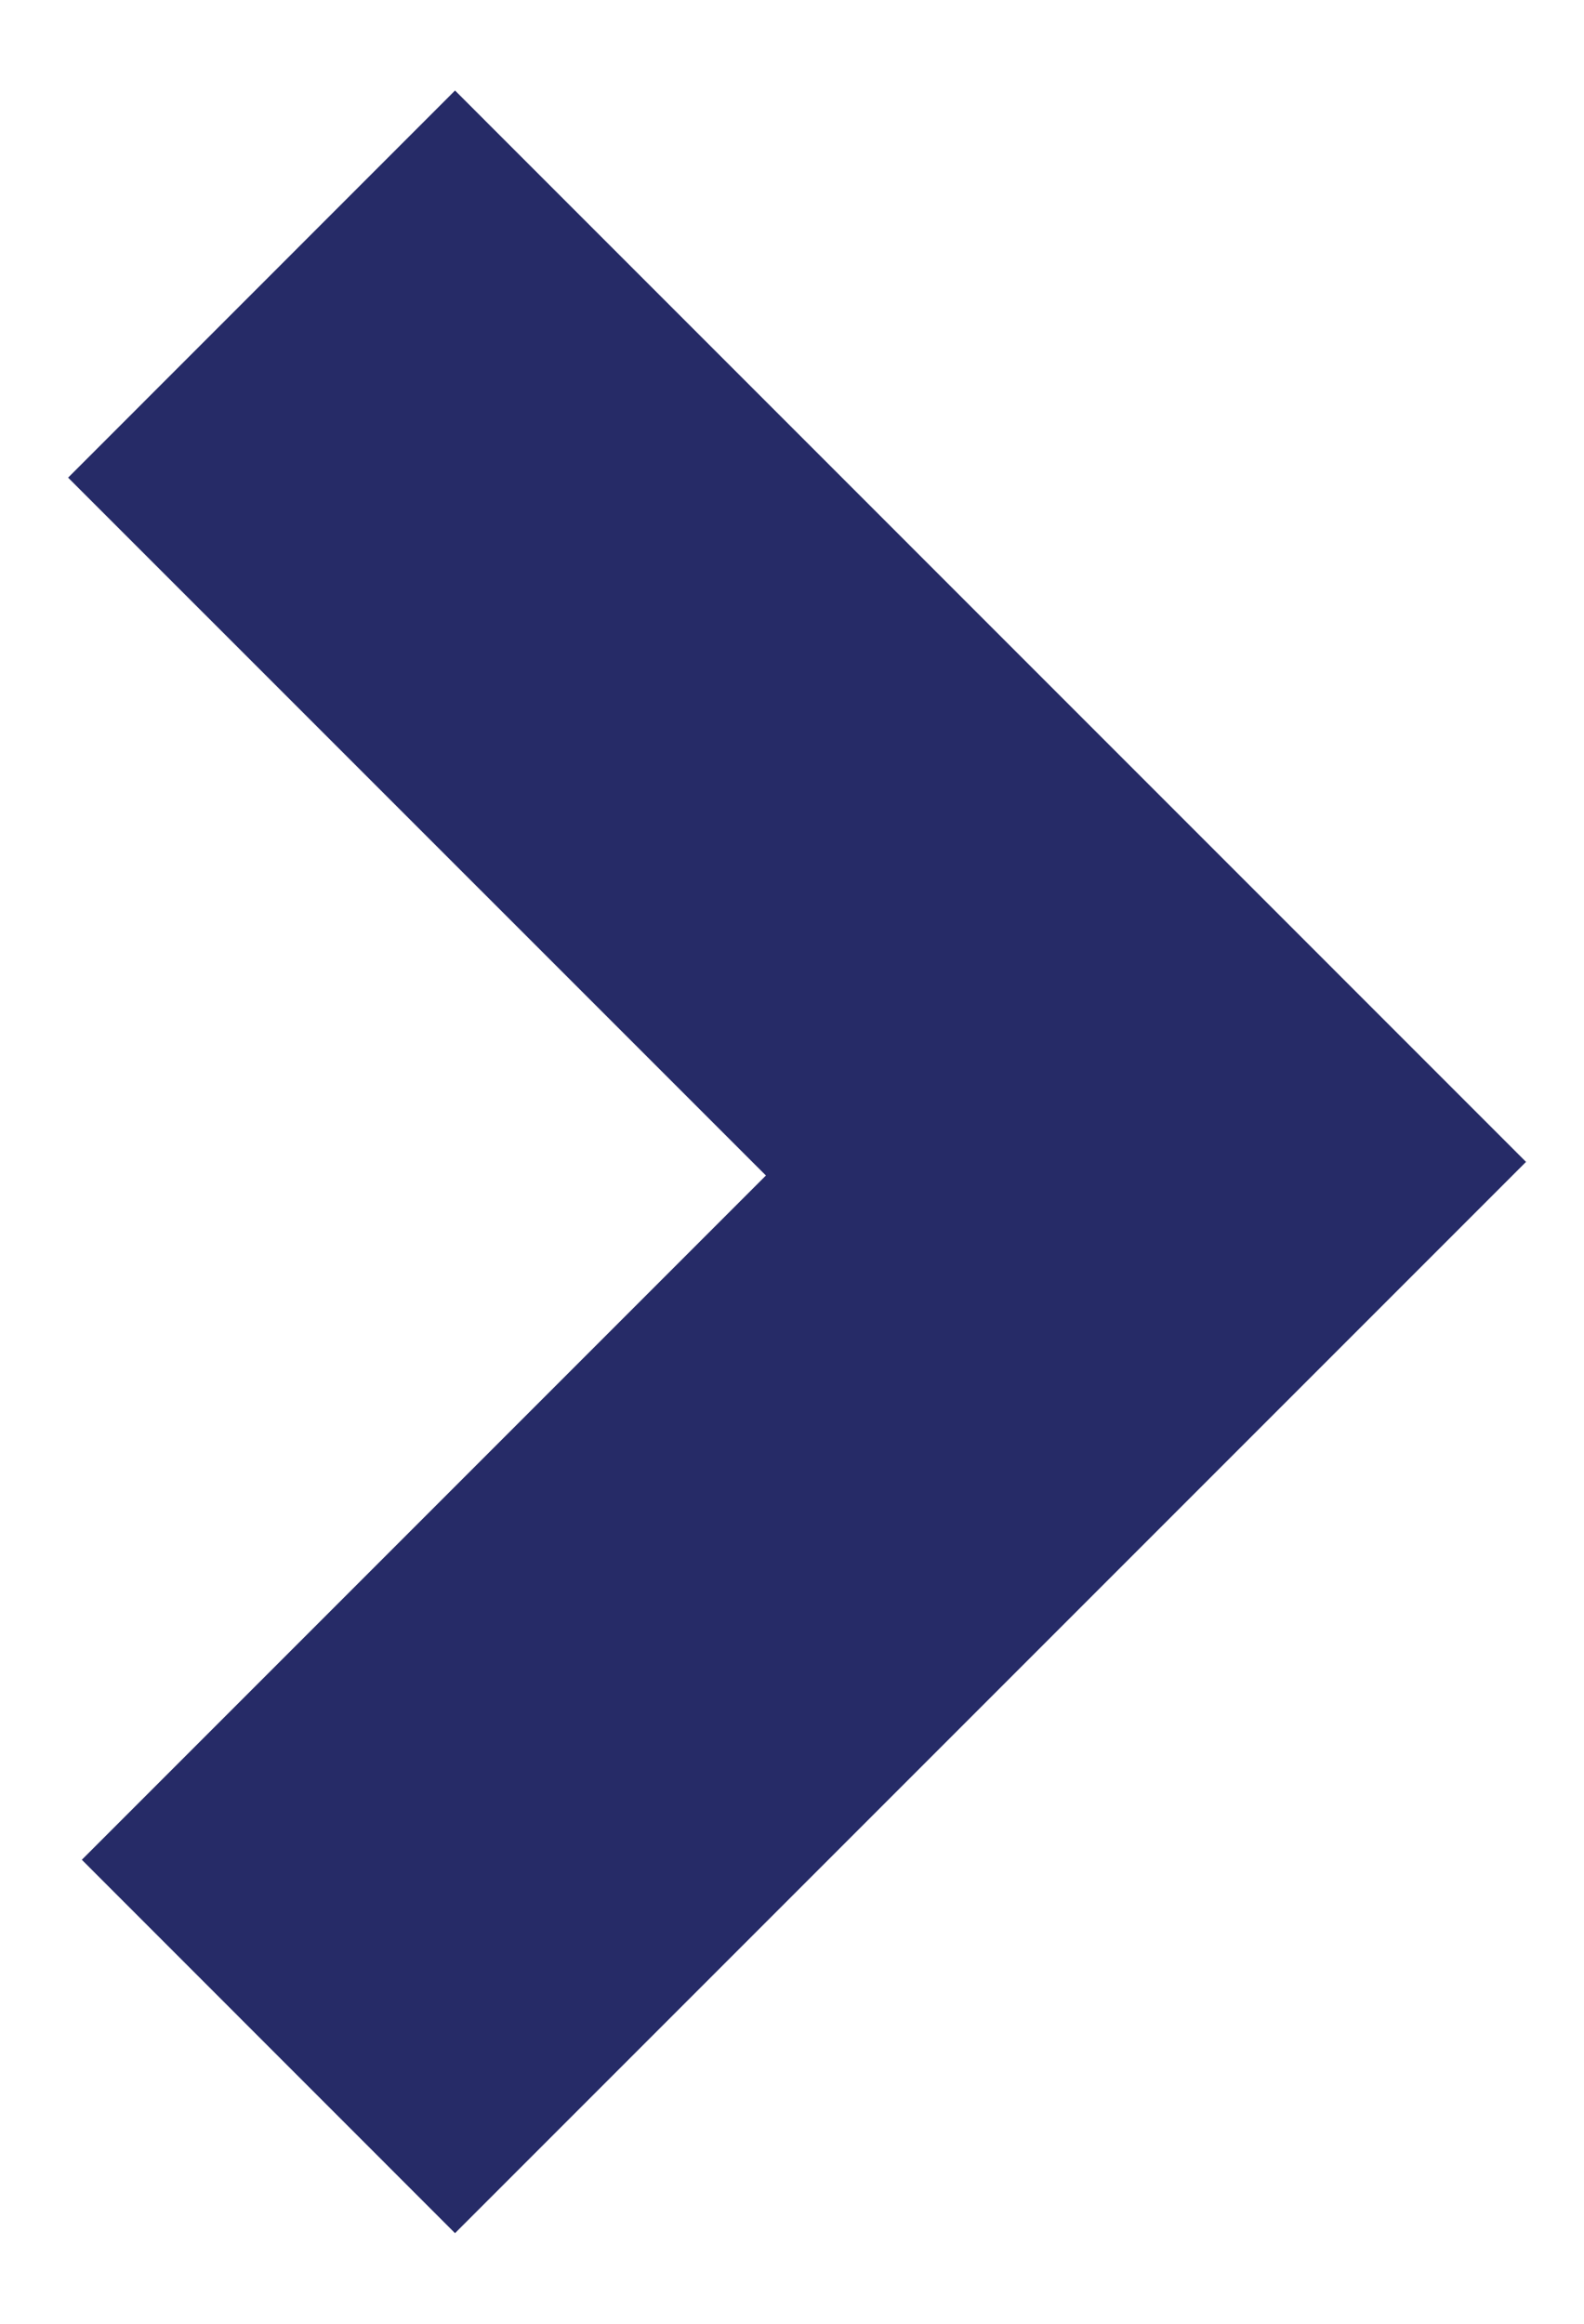 <svg width="15" height="22" viewBox="0 0 15 22" fill="none" xmlns="http://www.w3.org/2000/svg">
<path id="Subtract" fill-rule="evenodd" clip-rule="evenodd" d="M0.775 17.607L4.309 21.142L14.451 11L4.309 0.857L0.645 4.522L7.253 11.129L0.775 17.607Z" fill="#262B67"/>
</svg>

